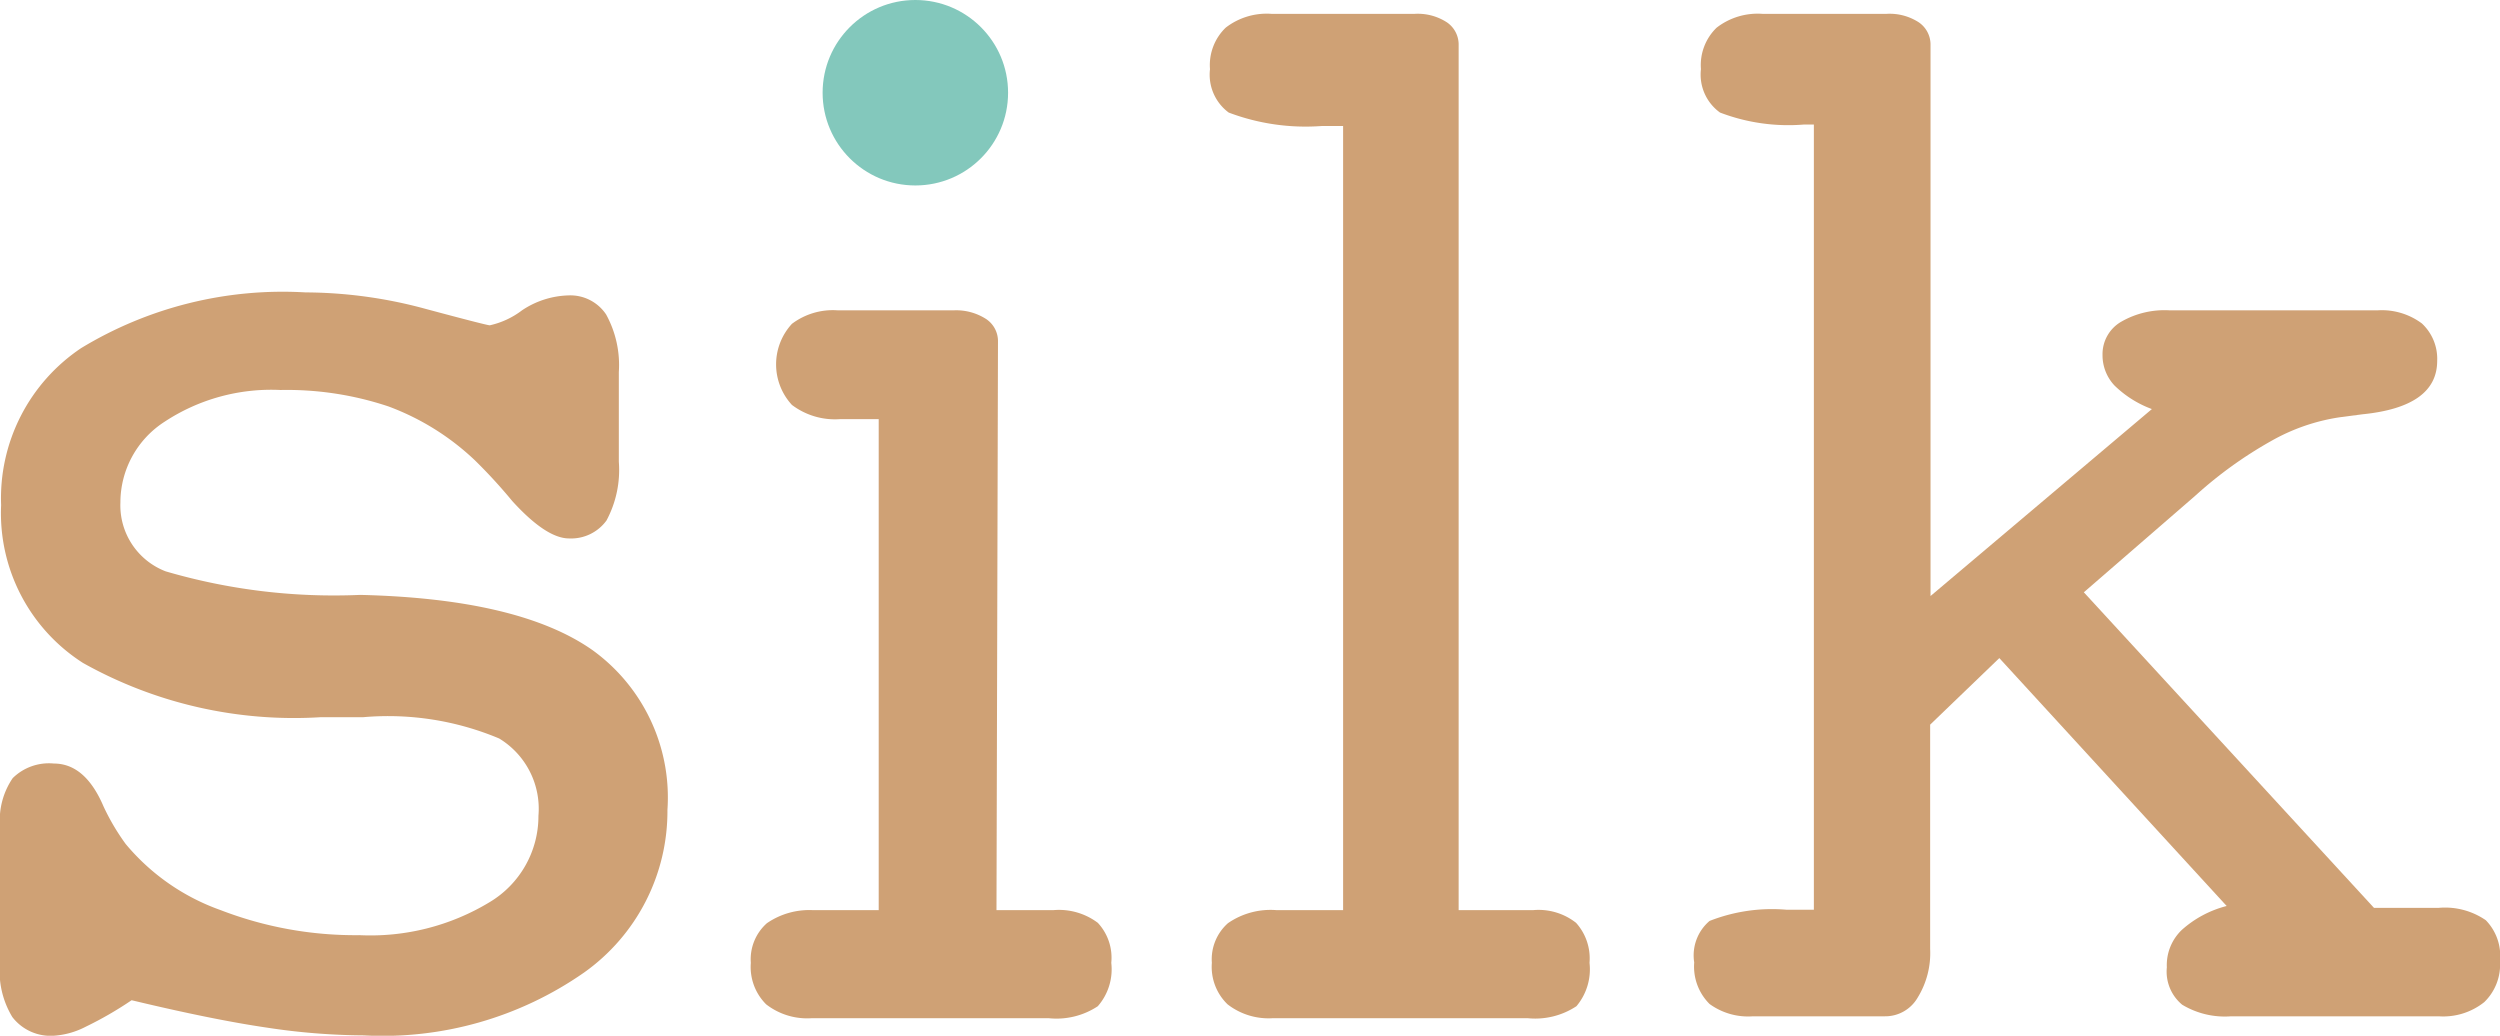 <svg id="Layer_1" data-name="Layer 1" xmlns="http://www.w3.org/2000/svg" viewBox="0 0 66.86 27.7"><defs><style>.cls-1{fill:#cfa175;}.cls-2{fill:#83c8bc;}</style></defs><title>Silk Logo</title><path class="cls-1" d="M24.28,42.74V39.09a2,2,0,0,1,.34-1.29,1.38,1.38,0,0,1,1.1-.39q.84,0,1.33,1.15a6,6,0,0,0,.59,1,5.85,5.85,0,0,0,2.54,1.77,10,10,0,0,0,3.71.67,6.15,6.15,0,0,0,3.48-.88,2.68,2.68,0,0,0,1.31-2.31,2.2,2.2,0,0,0-1.05-2.07A7.67,7.67,0,0,0,34,36.17H32.87a11.54,11.54,0,0,1-6.37-1.45,4.75,4.75,0,0,1-2.19-4.22,4.83,4.83,0,0,1,2.14-4.2,10.39,10.39,0,0,1,6-1.49,12.35,12.35,0,0,1,3.21.44q1.64.44,1.72.44a2.21,2.21,0,0,0,.86-.4,2.34,2.34,0,0,1,1.25-.4,1.15,1.15,0,0,1,1,.51,2.81,2.81,0,0,1,.34,1.54v2.4a2.86,2.86,0,0,1-.33,1.57,1.17,1.17,0,0,1-1,.48q-.61,0-1.52-1a14.09,14.09,0,0,0-1-1.09,6.78,6.78,0,0,0-2.31-1.44,8.56,8.56,0,0,0-2.89-.44,5.18,5.18,0,0,0-3.1.85,2.57,2.57,0,0,0-1.18,2.16,1.89,1.89,0,0,0,1.21,1.84,16,16,0,0,0,5.2.63q4.26.1,6.22,1.48a4.86,4.86,0,0,1,2,4.27A5.29,5.29,0,0,1,39.9,43,9.41,9.41,0,0,1,34,44.68a17.67,17.67,0,0,1-2.6-.21q-1.43-.21-3.6-.73a9.74,9.74,0,0,1-1.23.71,2.15,2.15,0,0,1-.86.24,1.29,1.29,0,0,1-1.1-.5A2.36,2.36,0,0,1,24.28,42.74Z" transform="translate(-24.28 -16.99)"/><path class="cls-1" d="M60.2,20.36h-.57A5.82,5.82,0,0,1,57.14,20a1.26,1.26,0,0,1-.5-1.16,1.39,1.39,0,0,1,.42-1.11,1.79,1.79,0,0,1,1.22-.37h3.84a1.43,1.43,0,0,1,.86.23.72.72,0,0,1,.31.61V41.33h2a1.62,1.62,0,0,1,1.14.34,1.42,1.42,0,0,1,.36,1.07,1.53,1.53,0,0,1-.35,1.16,2,2,0,0,1-1.31.32H58.33a1.79,1.79,0,0,1-1.22-.37,1.39,1.39,0,0,1-.42-1.11,1.29,1.29,0,0,1,.43-1.06,2,2,0,0,1,1.29-.35H60.2Z" transform="translate(-24.28 -16.99)"/><path class="cls-1" d="M75.9,36.37v6a2.27,2.27,0,0,1-.34,1.31,1,1,0,0,1-.87.49H71.16A1.75,1.75,0,0,1,70,43.84a1.41,1.41,0,0,1-.41-1.11A1.21,1.21,0,0,1,70,41.62a4.56,4.56,0,0,1,2.06-.3h.73v-21h-.26A5.11,5.11,0,0,1,70.28,20a1.25,1.25,0,0,1-.51-1.16,1.39,1.39,0,0,1,.42-1.11,1.79,1.79,0,0,1,1.22-.37h3.33a1.43,1.43,0,0,1,.86.23.72.72,0,0,1,.31.61V32.93l5.92-5a2.83,2.83,0,0,1-1-.63,1.18,1.18,0,0,1-.32-.82A1,1,0,0,1,81,25.6a2.32,2.32,0,0,1,1.31-.31h5.55a1.79,1.79,0,0,1,1.19.35,1.29,1.29,0,0,1,.41,1q0,1.23-2,1.43l-.61.08a5.29,5.29,0,0,0-1.84.64,11.07,11.07,0,0,0-2,1.44l-3,2.6,7.76,8.44H89.5a1.92,1.92,0,0,1,1.26.33,1.37,1.37,0,0,1,.38,1.09,1.4,1.4,0,0,1-.42,1.1,1.76,1.76,0,0,1-1.22.38H83.95a2.21,2.21,0,0,1-1.31-.31,1.15,1.15,0,0,1-.41-1,1.3,1.3,0,0,1,.4-1,2.86,2.86,0,0,1,1.2-.64l-6.08-6.63Z" transform="translate(-24.28 -16.99)"/><path class="cls-1" d="M50.93,41.33h1.53a1.73,1.73,0,0,1,1.18.34A1.37,1.37,0,0,1,54,42.74a1.5,1.5,0,0,1-.36,1.16,2,2,0,0,1-1.32.32H46a1.79,1.79,0,0,1-1.23-.37,1.41,1.41,0,0,1-.41-1.11,1.29,1.29,0,0,1,.43-1.06A2,2,0,0,1,46,41.33h1.78V28.2H46.74a1.91,1.91,0,0,1-1.28-.38,1.6,1.6,0,0,1,0-2.17,1.82,1.82,0,0,1,1.23-.36h3.09a1.48,1.48,0,0,1,.87.23.71.71,0,0,1,.32.61Z" transform="translate(-24.28 -16.99)"/><circle class="cls-2" cx="24.48" cy="2.48" r="2.48"/></svg>